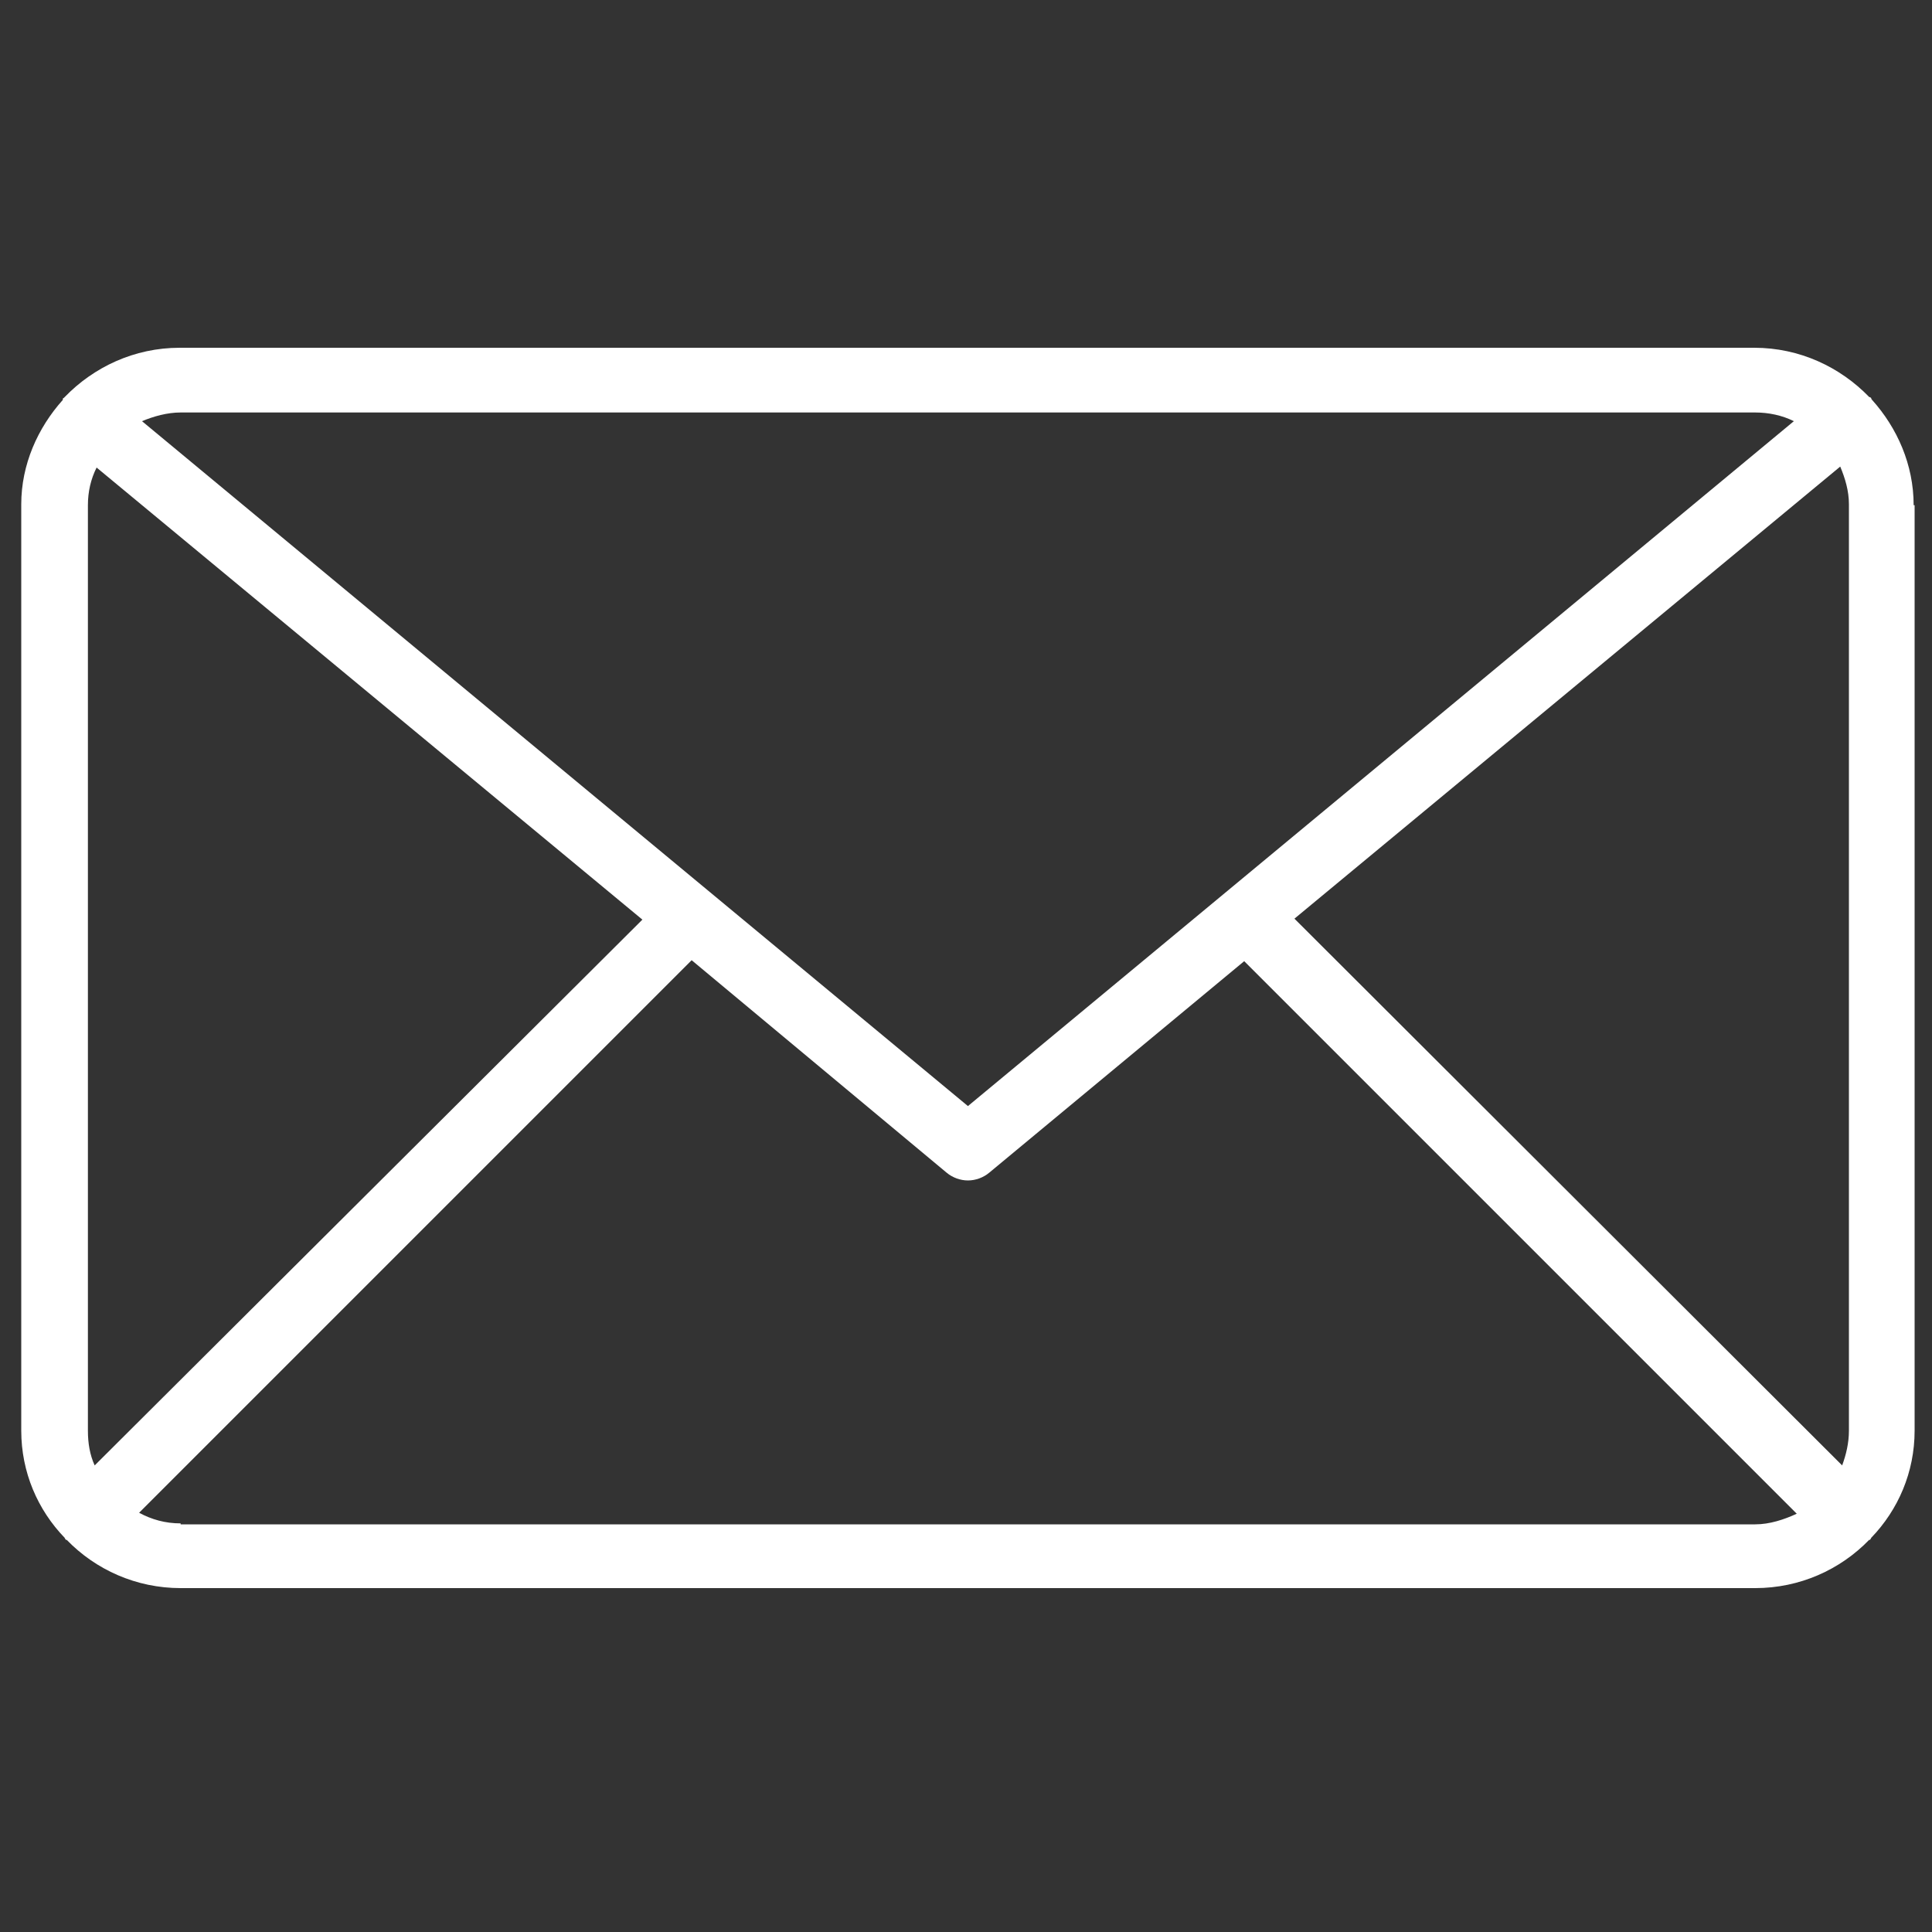 <?xml version="1.0" encoding="utf-8"?>
<!-- Generator: Adobe Illustrator 21.0.0, SVG Export Plug-In . SVG Version: 6.00 Build 0)  -->
<svg version="1.1" id="Layer_1" xmlns="http://www.w3.org/2000/svg" xmlns:xlink="http://www.w3.org/1999/xlink" x="0px" y="0px"
	 viewBox="0 0 200 200" style="enable-background:new 0 0 200 200;" xml:space="preserve">
<rect x="0" y="0" width="200" height="200" fill="#333333" stroke="none"/>
<style type="text/css">
	.st0{fill-rule:evenodd;clip-rule:evenodd;fill:#FFFFFF;}
</style>
<g>
	<path class="st0" d="M198.1,52.3c0-4.2-1.7-8-4.3-10.9c0,0-0.1-0.1-0.1-0.2c0,0-0.1-0.1-0.2-0.1c-3-3.1-7.2-5.1-11.9-5.1h-163
		c-4.7,0-8.9,2-11.9,5.1c-0.1,0.1-0.1,0.1-0.1,0.1c-0.1,0-0.1,0.1-0.1,0.2c-2.6,2.9-4.3,6.7-4.3,10.8v95.9c0,4.3,1.7,8.2,4.5,11.1
		c0,0.1,0.1,0.1,0.1,0.2c0,0,0.1,0,0.1,0c3,3.1,7.2,5,11.8,5h163c4.6,0,8.8-1.9,11.8-5c0,0,0,0,0.1,0c0-0.1,0.1-0.1,0.1-0.2
		c2.8-2.9,4.5-6.8,4.5-11.1V52.3z M134,95.1l56.5-46.8c0.5,1.2,0.9,2.5,0.9,3.9v95.9c0,1.3-0.3,2.5-0.7,3.6L134,95.1z M181.7,42.7
		c1.4,0,2.8,0.3,4,0.9l-85.5,70.9L14.7,43.6c1.2-0.5,2.6-0.9,4-0.9H181.7z M9.8,151.7c-0.5-1.1-0.7-2.3-0.7-3.6V52.3
		c0-1.4,0.3-2.7,0.9-3.9l56.5,46.8L9.8,151.7z M18.7,157.7c-1.6,0-3-0.4-4.3-1.1l57.2-57.2L98,121.4c0.6,0.5,1.4,0.8,2.2,0.8
		c0.8,0,1.6-0.3,2.2-0.8l26.4-21.9l57.2,57.2c-1.3,0.6-2.8,1.1-4.3,1.1H18.7z M18.7,157.7"/>
</g>
</svg>
